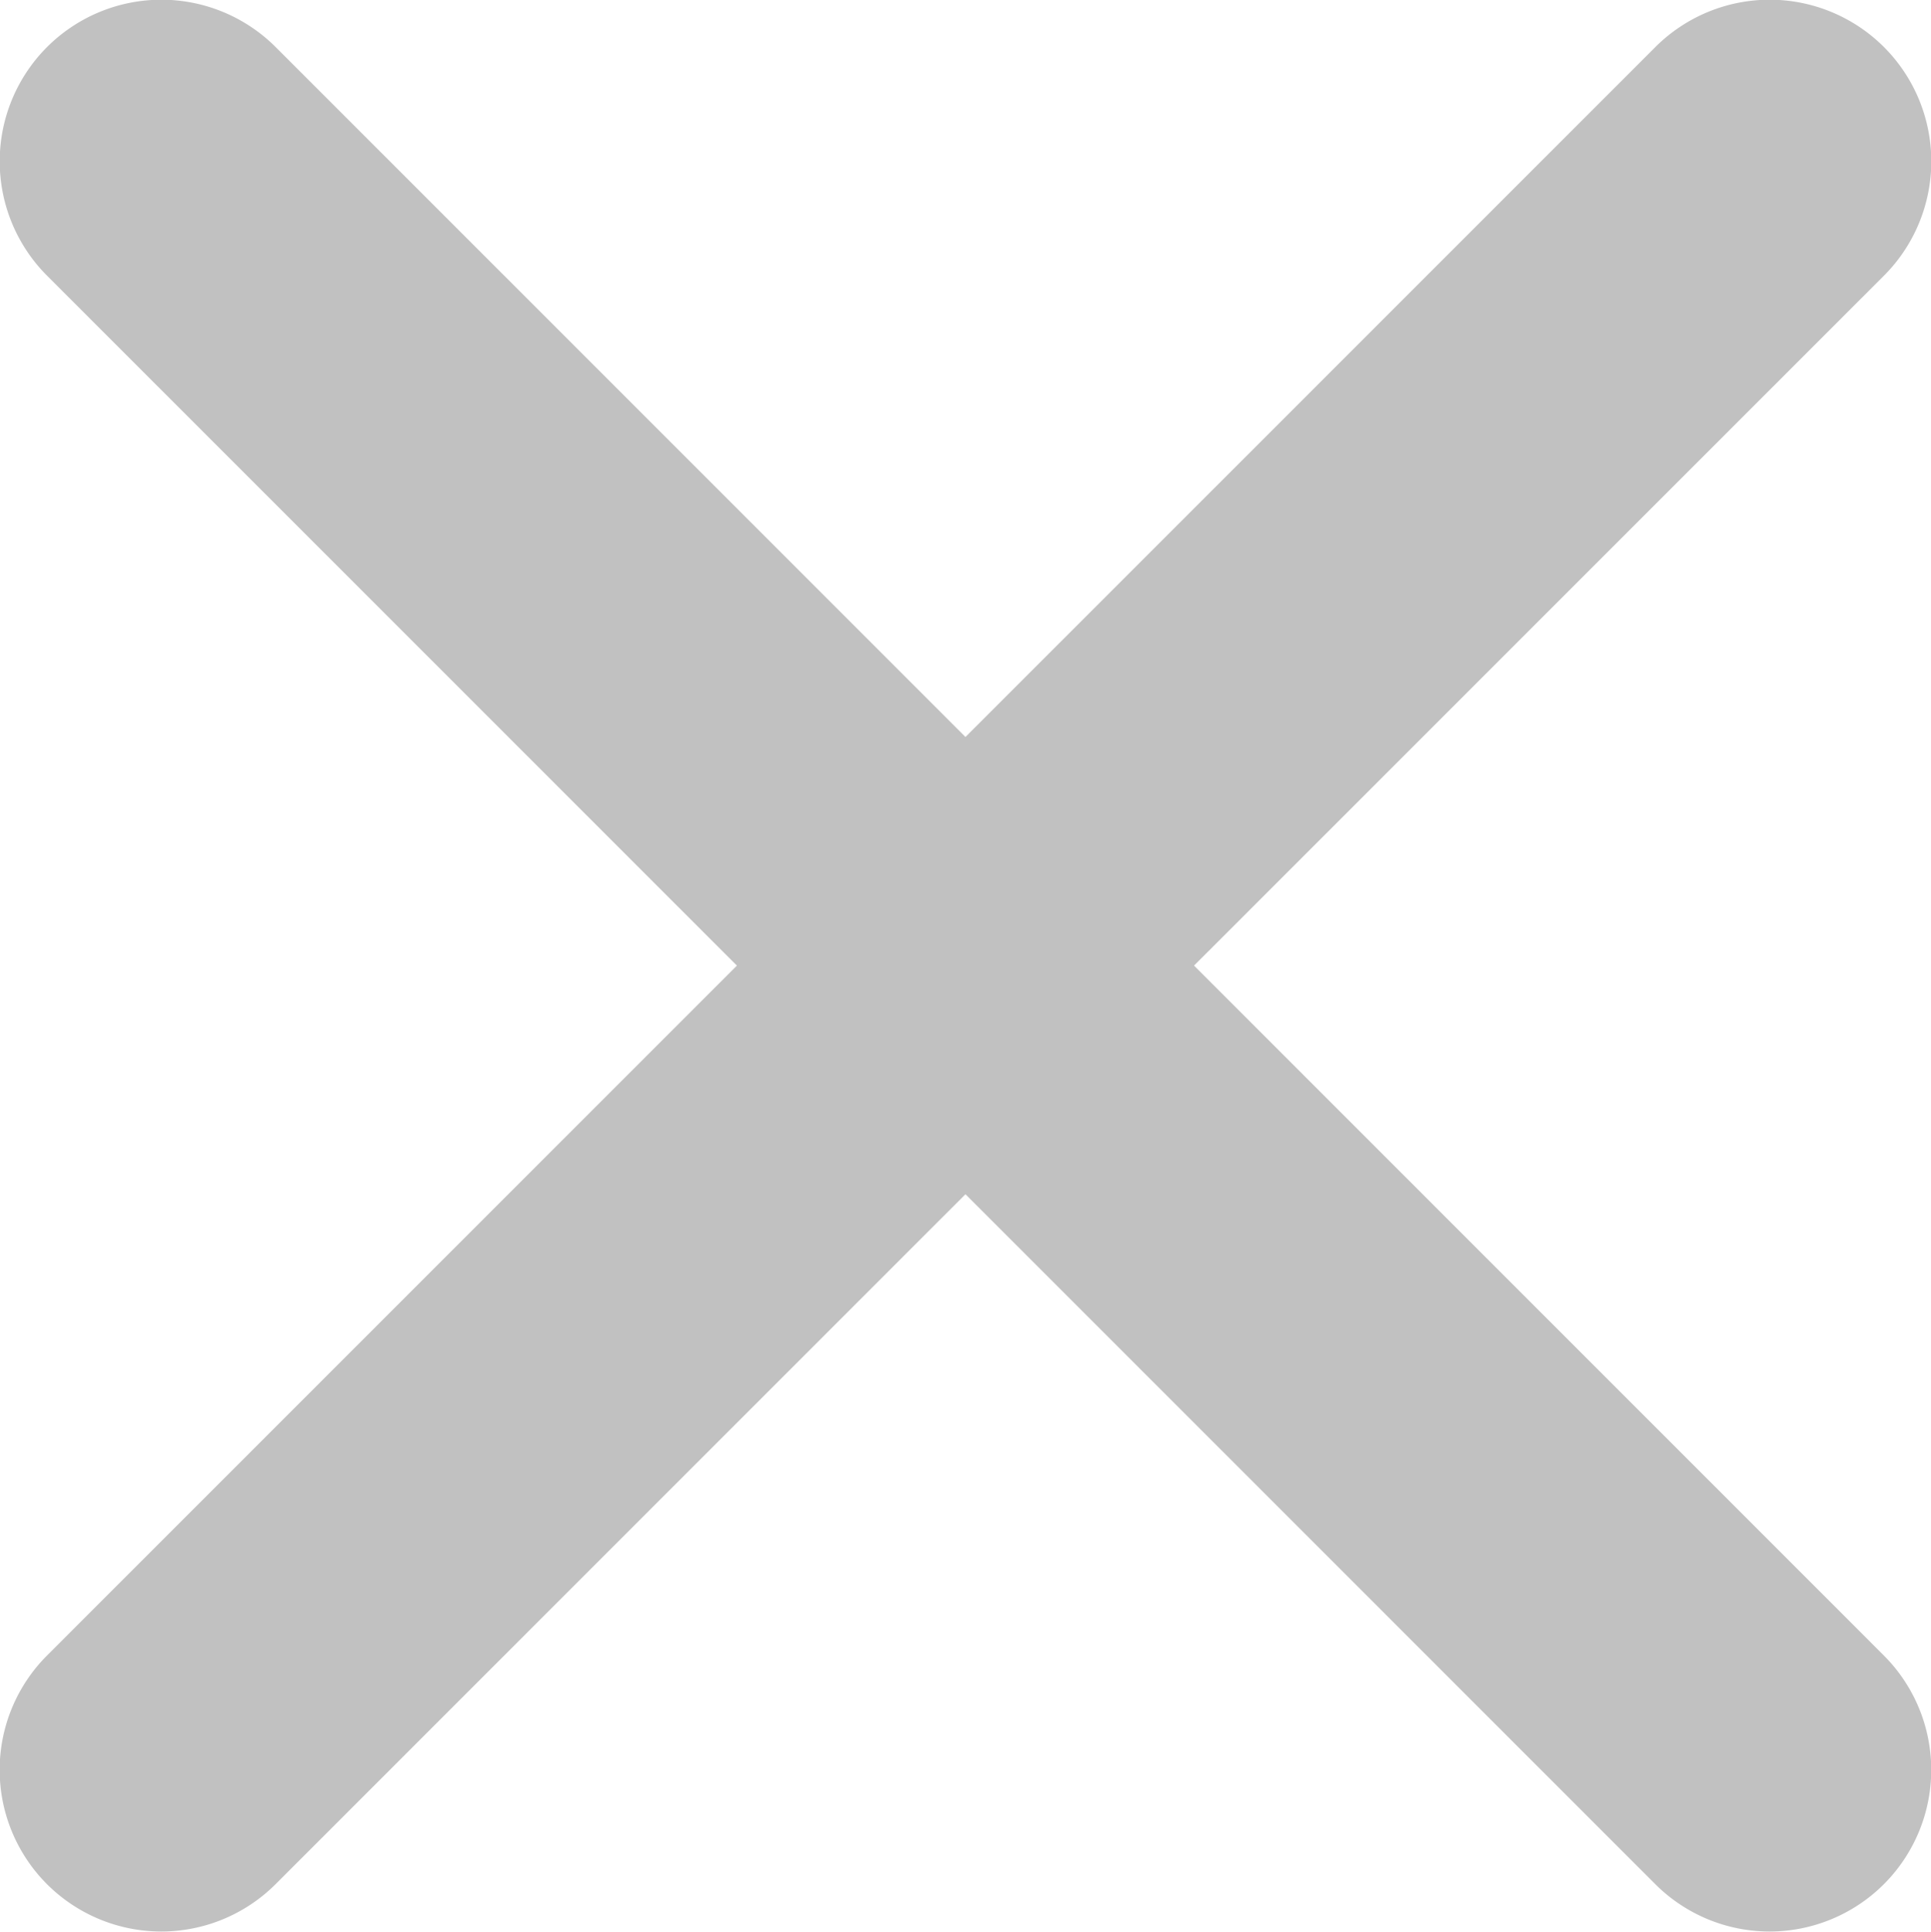 <svg xmlns="http://www.w3.org/2000/svg" width="34.923" height="34.932" viewBox="0 0 34.923 34.932">
  <path id="Icon_ionic-ios-close" data-name="Icon ionic-ios-close" d="M32.89,28.75,45.366,16.274a2.923,2.923,0,1,0-4.134-4.134L28.756,24.616,16.279,12.139a2.923,2.923,0,1,0-4.134,4.134L24.621,28.75,12.145,41.226a2.923,2.923,0,0,0,4.134,4.134L28.756,32.884,41.232,45.361a2.923,2.923,0,1,0,4.134-4.134Z" transform="translate(-11.289 46.217) rotate(-90)" fill="#c1c1c1"/>
</svg>
